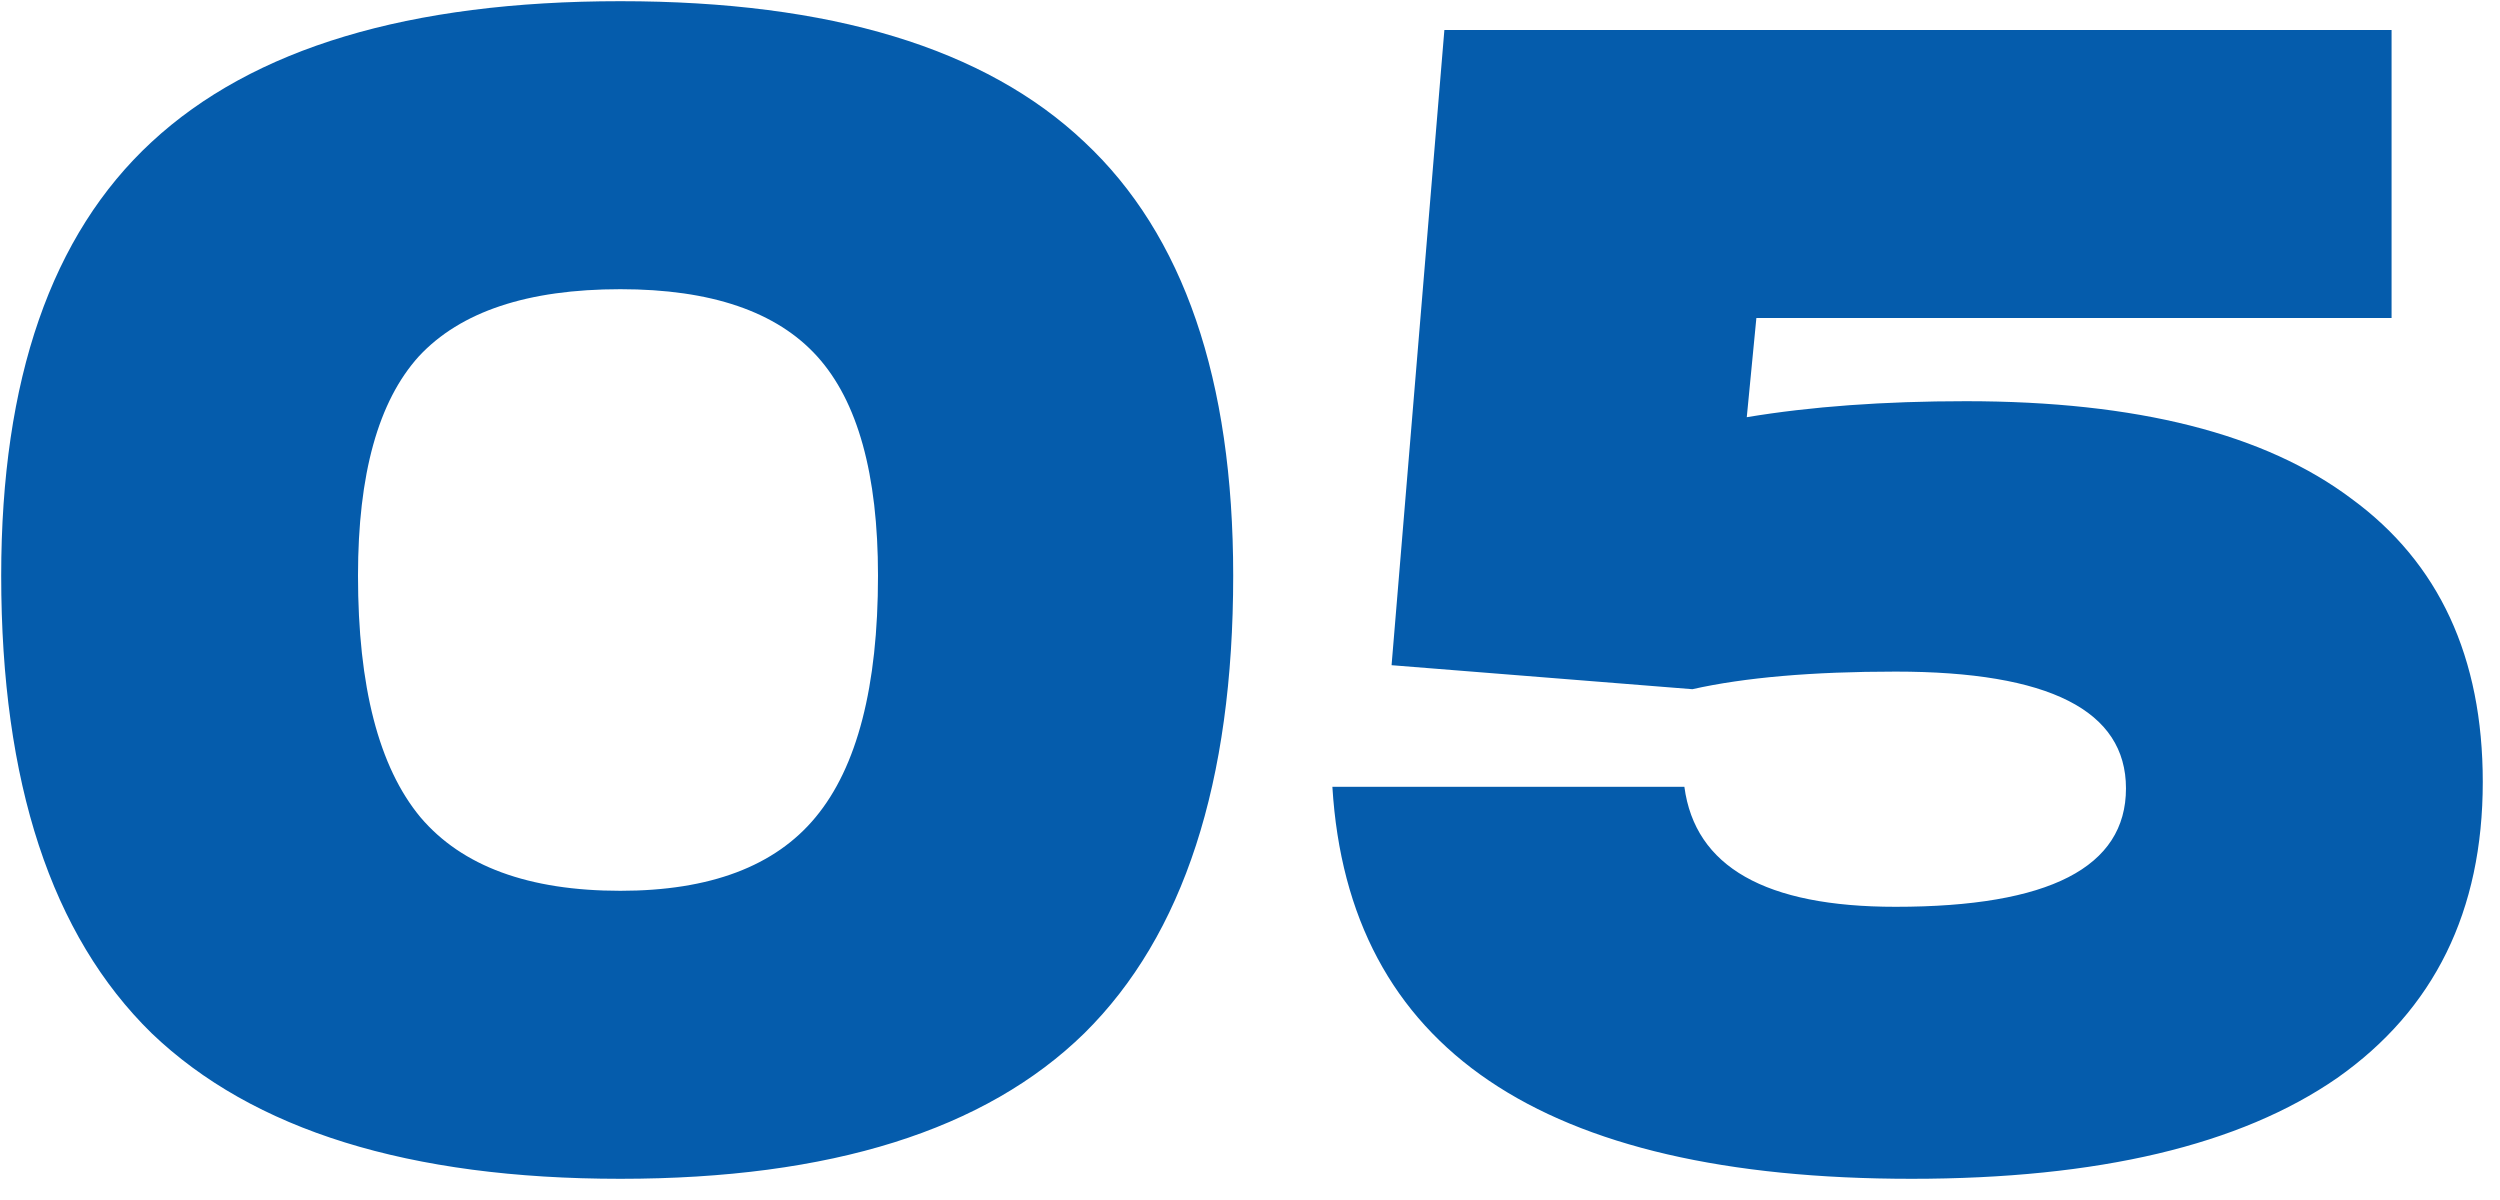 <?xml version="1.0" encoding="UTF-8"?> <svg xmlns="http://www.w3.org/2000/svg" width="100" height="48" viewBox="0 0 100 48" fill="none"> <path d="M24.816 47.152C16.368 47.152 10.117 45.211 6.064 41.328C2.053 37.403 0.048 31.301 0.048 23.024C0.048 15.173 2.053 9.392 6.064 5.68C10.117 1.925 16.368 0.048 24.816 0.048C33.221 0.048 39.408 1.925 43.376 5.68C47.344 9.392 49.328 15.173 49.328 23.024C49.328 31.301 47.344 37.403 43.376 41.328C39.408 45.211 33.221 47.152 24.816 47.152ZM24.816 35.632C28.4 35.632 31.003 34.651 32.624 32.688C34.288 30.683 35.12 27.461 35.12 23.024C35.12 18.971 34.309 16.048 32.688 14.256C31.067 12.464 28.443 11.568 24.816 11.568C21.104 11.568 18.416 12.464 16.752 14.256C15.131 16.048 14.32 18.971 14.32 23.024C14.32 27.461 15.152 30.683 16.816 32.688C18.48 34.651 21.147 35.632 24.816 35.632ZM78.639 16.048C85.466 16.048 90.607 17.349 94.063 19.952C97.562 22.512 99.311 26.288 99.311 31.28C99.311 36.443 97.37 40.389 93.487 43.12C89.604 45.808 83.93 47.152 76.463 47.152C61.658 47.152 53.935 41.925 53.295 31.472H67.375C67.802 34.672 70.618 36.272 75.823 36.272C81.967 36.272 85.039 34.693 85.039 31.536C85.039 28.421 81.967 26.864 75.823 26.864C72.495 26.864 69.786 27.099 67.695 27.568L55.663 26.608L57.775 1.2H95.663V12.72H70.255L69.871 16.688C72.431 16.261 75.354 16.048 78.639 16.048Z" fill="#055CAC"></path> </svg> 